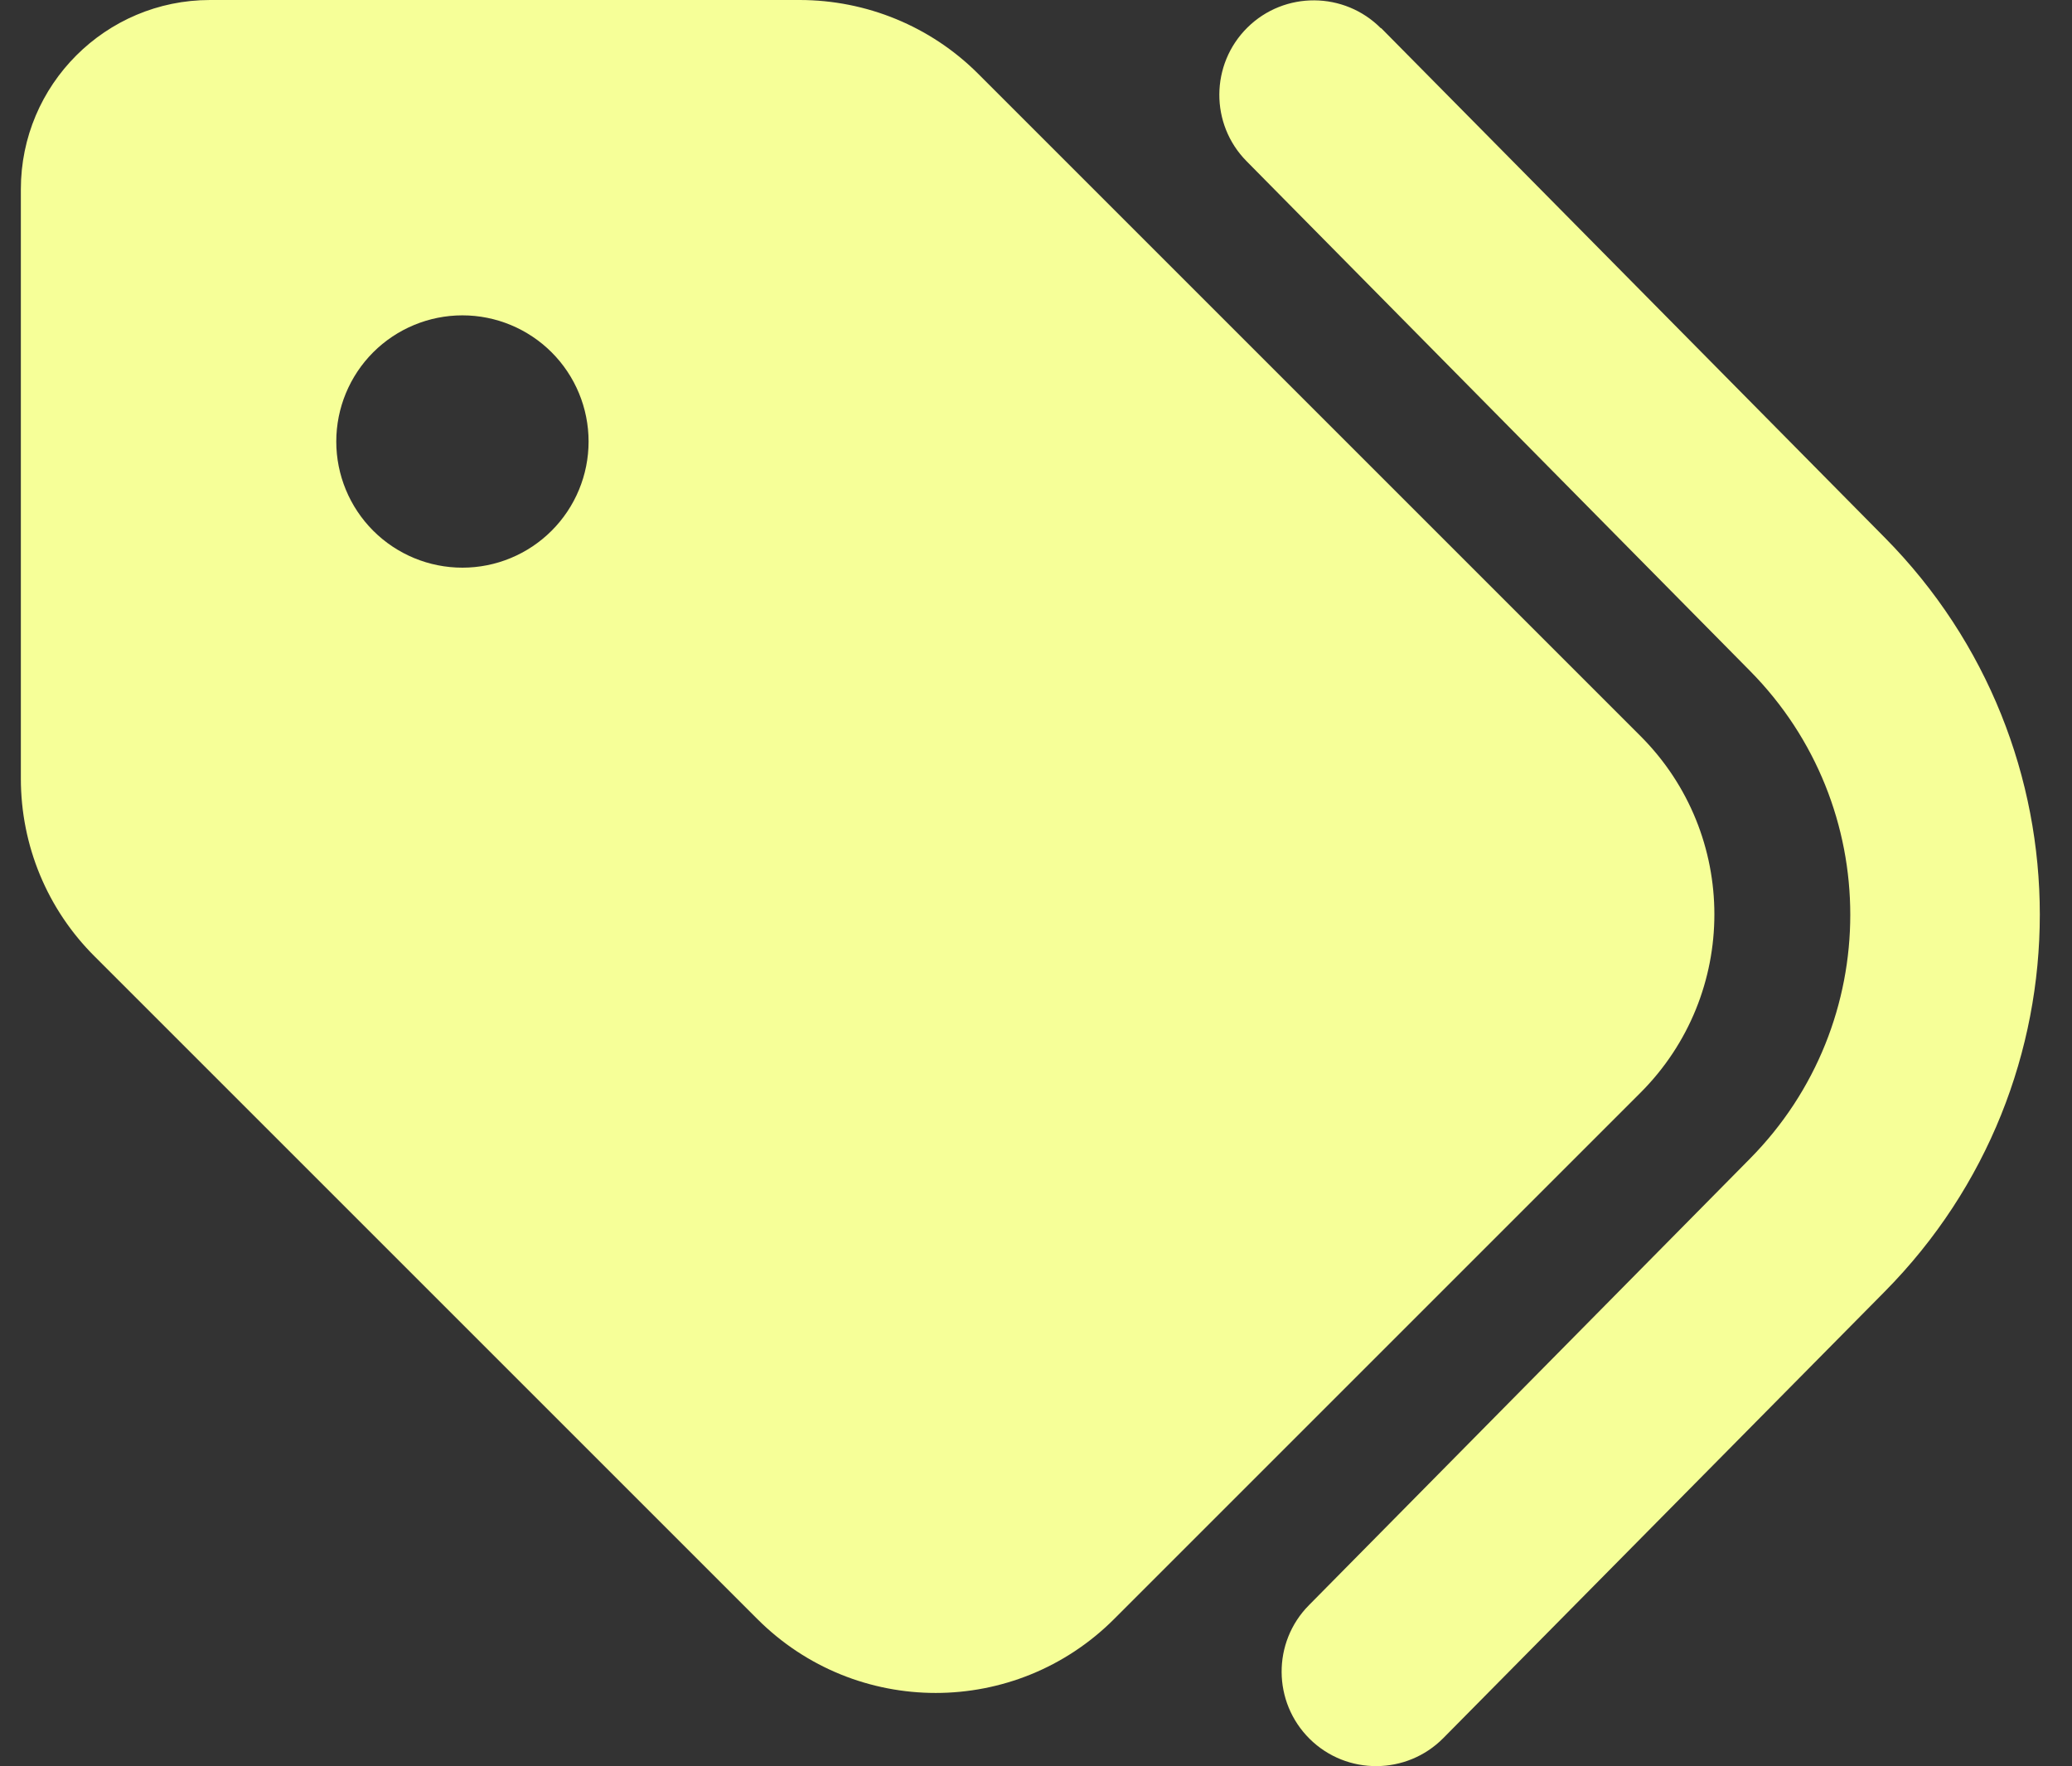 <svg xmlns="http://www.w3.org/2000/svg" width="61" height="52" viewBox="0 0 61 52" fill="none"><rect x="0" y="0" width="61" height="52" fill="#333333" stroke="none"/><path id="Vector" d="M40.658 0.824L55.491 15.832C61.573 21.983 61.573 31.872 55.491 38.024L42.492 51.174C41.412 52.266 39.648 52.277 38.557 51.198C37.466 50.118 37.454 48.354 38.534 47.263L51.522 34.112C55.456 30.131 55.456 23.736 51.522 19.755L36.7 4.747C35.62 3.656 35.632 1.892 36.723 0.812C37.814 -0.267 39.578 -0.255 40.658 0.836V0.824ZM0.614 22.923V5.571C0.614 2.495 3.11 0 6.185 0H23.538C25.511 0 27.403 0.778 28.795 2.17L48.295 21.67C51.197 24.572 51.197 29.272 48.295 32.174L32.8 47.669C29.898 50.571 25.197 50.571 22.296 47.669L2.796 28.17C1.392 26.777 0.614 24.897 0.614 22.923ZM17.328 13C17.328 12.015 16.937 11.07 16.24 10.373C15.543 9.677 14.599 9.285 13.614 9.285C12.629 9.285 11.684 9.677 10.987 10.373C10.291 11.07 9.9 12.015 9.9 13C9.9 13.985 10.291 14.929 10.987 15.626C11.684 16.323 12.629 16.714 13.614 16.714C14.599 16.714 15.543 16.323 16.24 15.626C16.937 14.929 17.328 13.985 17.328 13Z" fill="#F6FF98"></path></svg>